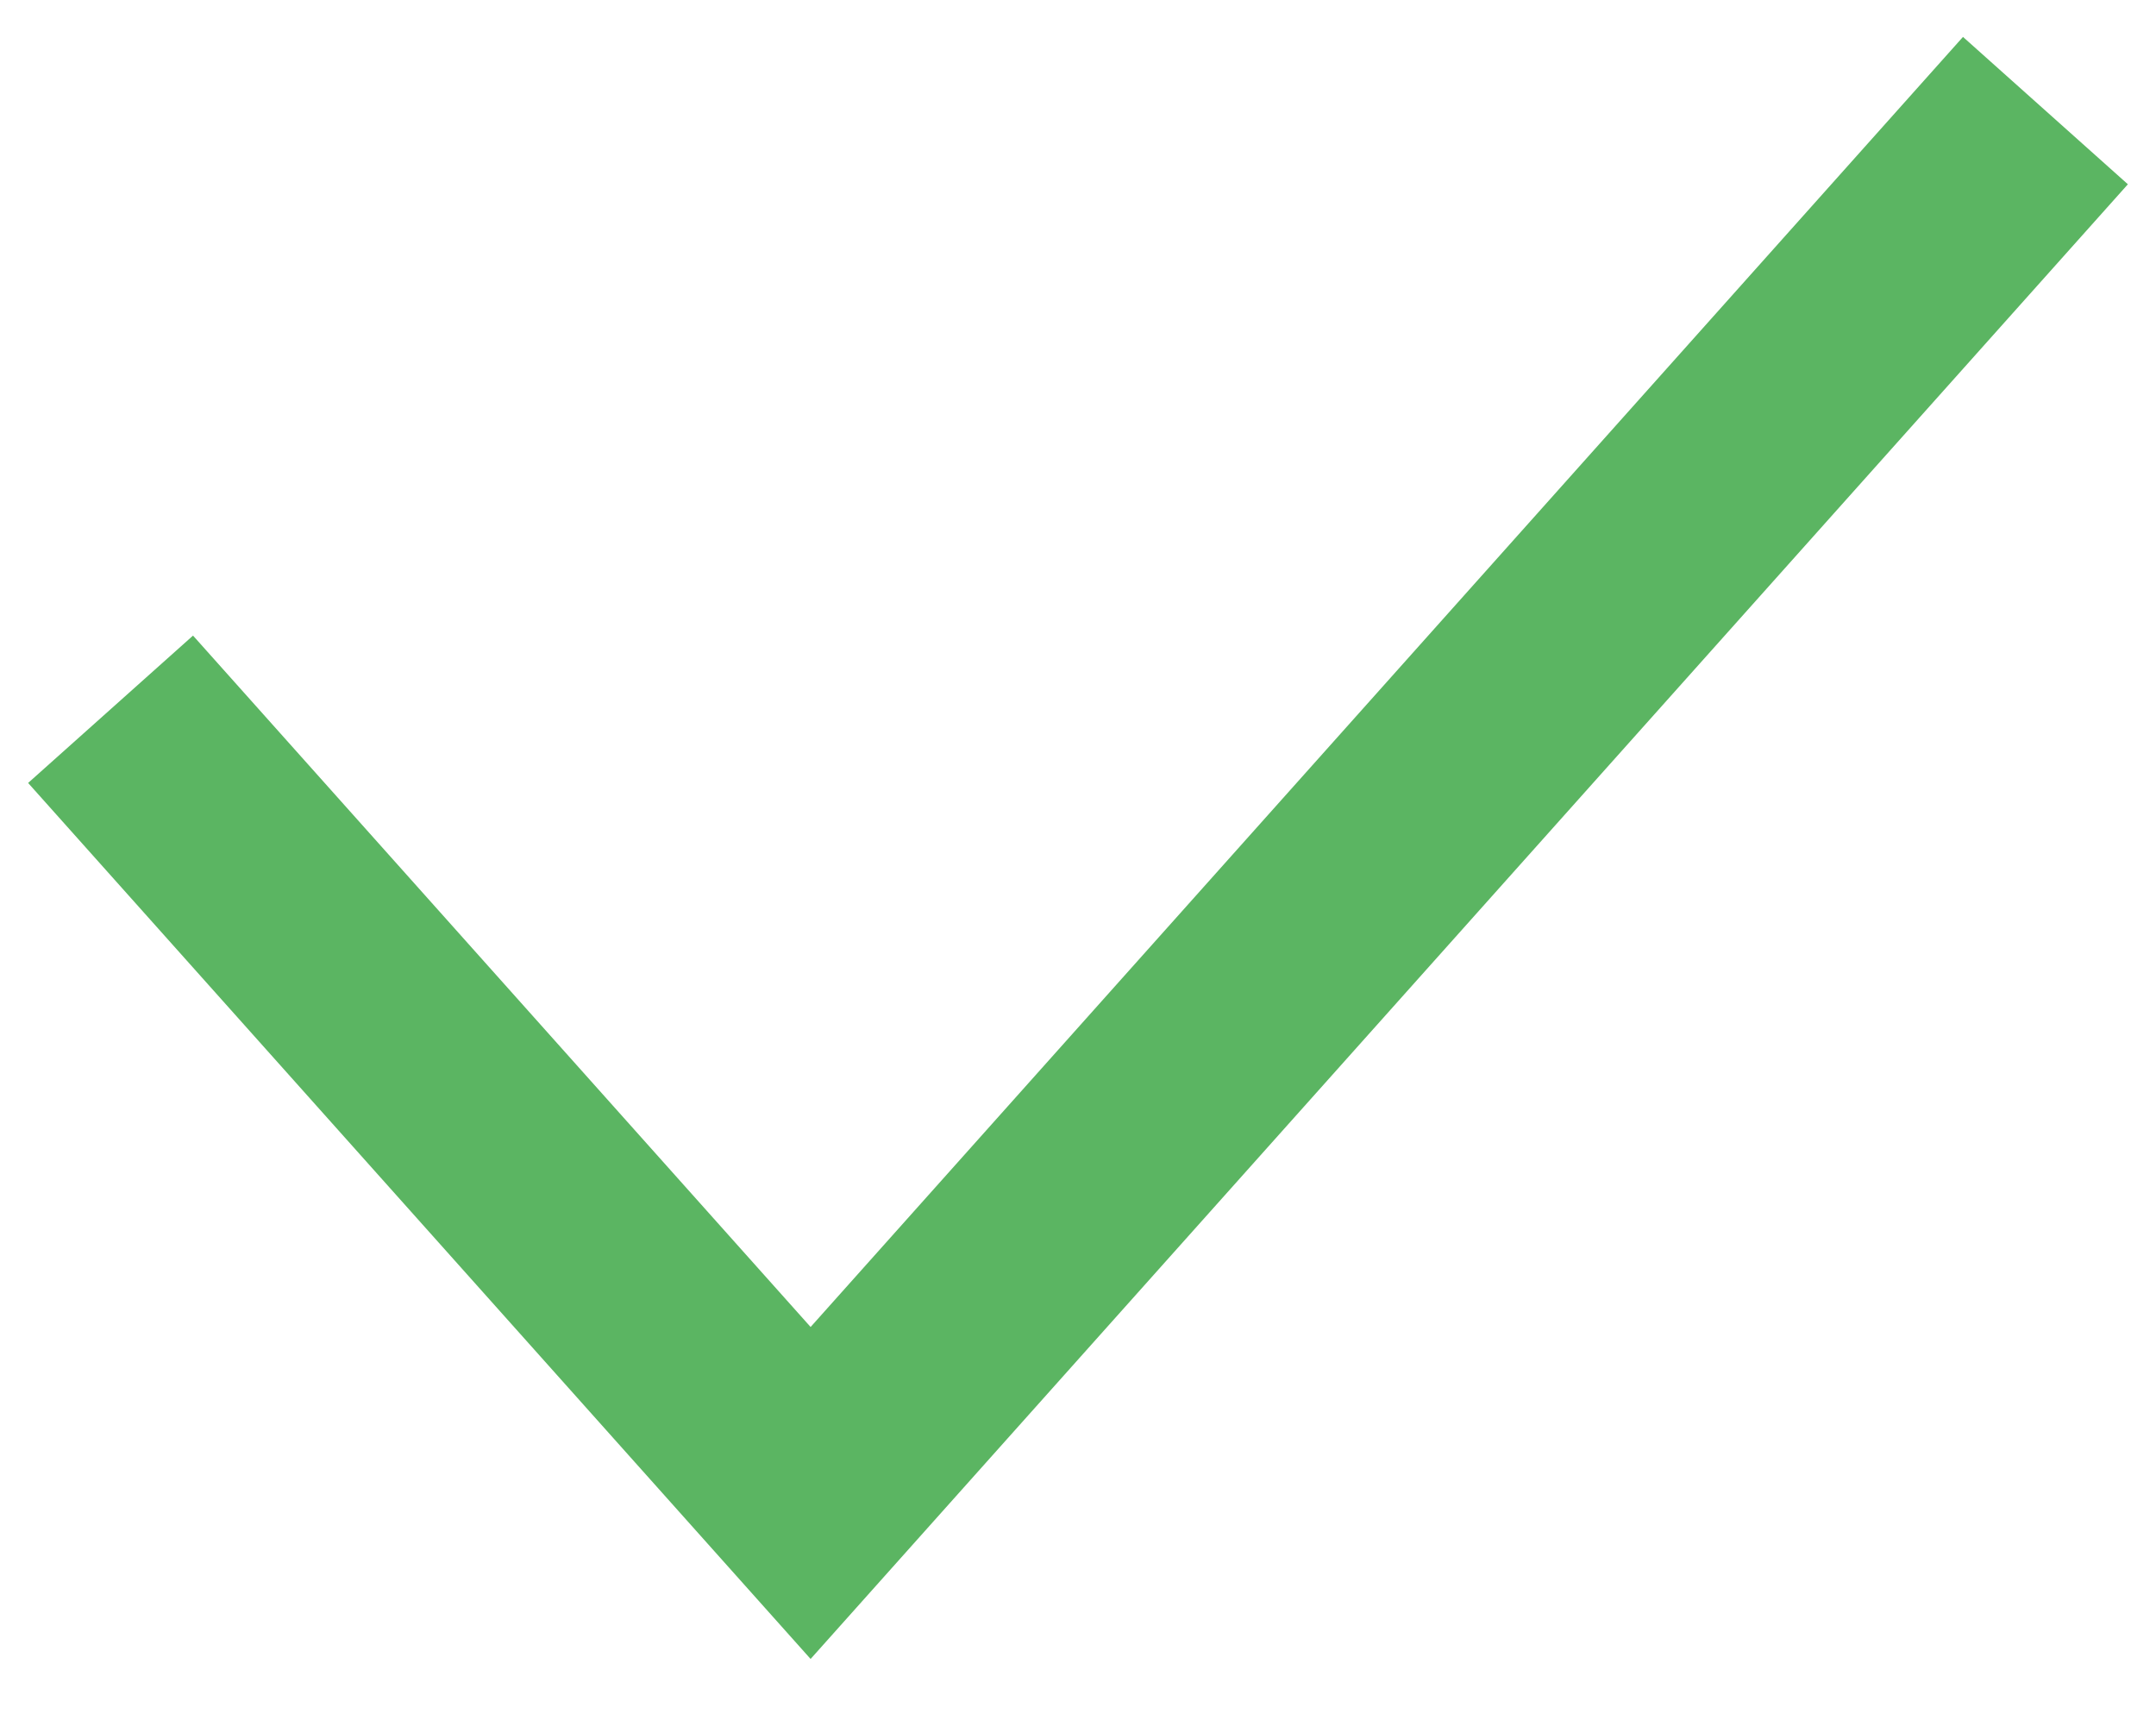 <?xml version="1.0" encoding="UTF-8"?> <svg xmlns="http://www.w3.org/2000/svg" width="39" height="31" viewBox="0 0 39 31" fill="none"> <path d="M2 12.827L14.663 27L37 2" stroke="#5BB562" stroke-width="4"></path> </svg> 